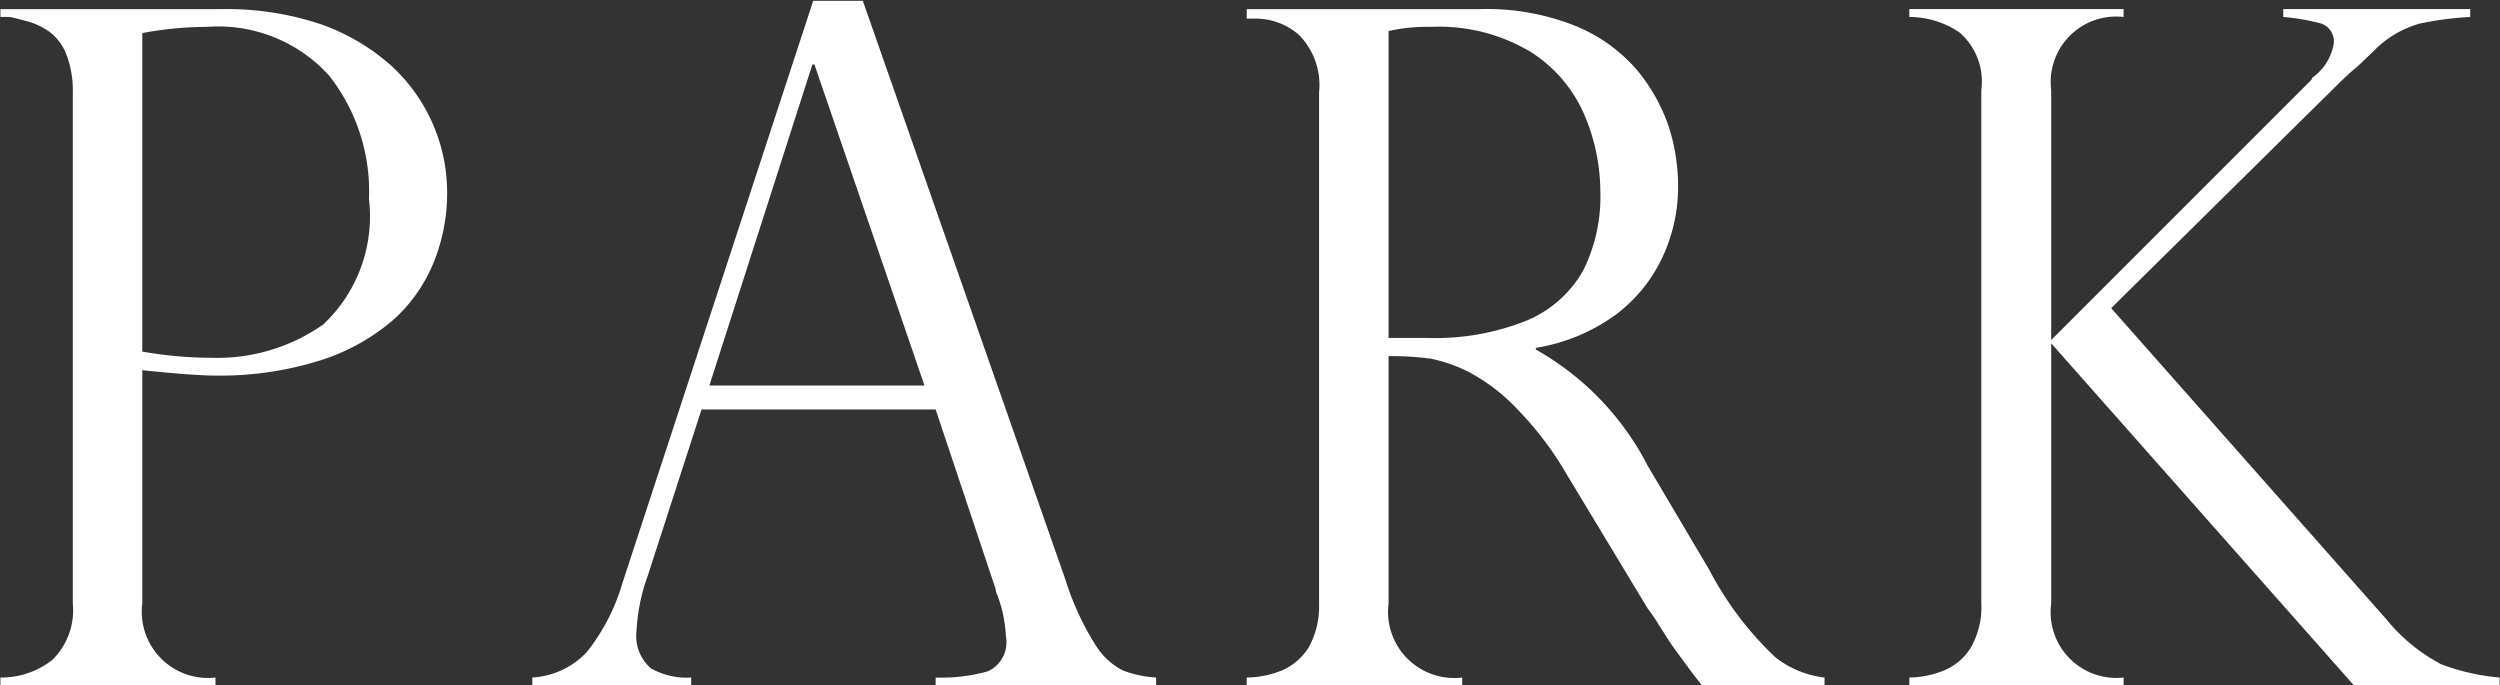 <svg xmlns="http://www.w3.org/2000/svg" width="60.44" height="16.57" viewBox="0 0 60.44 16.57">
  <rect x="0" y="0" width="60.44" height="16.57" fill="#333333" stroke="none"/>
  <defs>
    <style>
      .cls-1 {
        fill: #fff;
        fill-rule: evenodd;
      }
    </style>
  </defs>
  <path id="life_500.svg" class="cls-1" d="M1795.48,7664.25c0.08,0.01.21,0.05,0.41,0.1a1.7,1.7,0,0,1,.53.24,1.235,1.235,0,0,1,.42.53,2.409,2.409,0,0,1,.17.95v12.36a1.685,1.685,0,0,1-.49,1.36,2,2,0,0,1-1.26.43v0.18h5.2v-0.18a1.6,1.6,0,0,1-1.77-1.79v-5.64c0.86,0.09,1.45.13,1.75,0.13a8.087,8.087,0,0,0,2.53-.36,5.034,5.034,0,0,0,1.78-.98,3.777,3.777,0,0,0,.99-1.41,4.445,4.445,0,0,0,.32-1.65,4.163,4.163,0,0,0-1.36-3.1,5.114,5.114,0,0,0-1.71-1,7.2,7.2,0,0,0-2.37-.36h-5.36v0.19h0.22Zm4.77,0.24a3.616,3.616,0,0,1,2.95,1.17,4.517,4.517,0,0,1,.97,2.99,3.587,3.587,0,0,1-1.1,3.03,4.446,4.446,0,0,1-2.69.81,9.737,9.737,0,0,1-1.69-.15v-7.7a8.4,8.4,0,0,1,1.56-.15h0Zm14.66-.63-4.61,14.07a4.87,4.87,0,0,1-.86,1.67,1.963,1.963,0,0,1-1.32.62v0.18h3.84v-0.18a1.764,1.764,0,0,1-.97-0.22,1.032,1.032,0,0,1-.35-0.92,4.511,4.511,0,0,1,.27-1.32l1.3-4.02h5.66l1.45,4.34a0.335,0.335,0,0,0,.04.14,3.353,3.353,0,0,1,.21,1.01,0.77,0.77,0,0,1-.44.84,4.109,4.109,0,0,1-1.26.15v0.18h5.33v-0.18a2.729,2.729,0,0,1-.8-0.17,1.651,1.651,0,0,1-.66-0.61,6.606,6.606,0,0,1-.73-1.58l-4.9-14h-1.2Zm-0.02,1.54h0.05l2.66,7.76h-5.2Zm11.77-.71a1.721,1.721,0,0,1,.48,1.38v12.36a2.051,2.051,0,0,1-.25,1.06,1.437,1.437,0,0,1-.63.55,2.321,2.321,0,0,1-.87.18v0.18h5.21v-0.18a1.6,1.6,0,0,1-1.78-1.79v-5.98a7.411,7.411,0,0,1,1.01.06,3.6,3.6,0,0,1,.96.34,4.492,4.492,0,0,1,1.14.88,8.036,8.036,0,0,1,1.21,1.6l1.95,3.23a3.741,3.741,0,0,1,.26.38c0.15,0.23.25,0.4,0.33,0.51,0.12,0.17.24,0.33,0.35,0.48s0.23,0.31.36,0.47h2.97v-0.18a2.369,2.369,0,0,1-1.19-.49,8.012,8.012,0,0,1-1.6-2.12l-1.48-2.5a6.778,6.778,0,0,0-2.71-2.82v-0.04a4.5,4.5,0,0,0,1.93-.8,3.675,3.675,0,0,0,1.14-1.41,4.006,4.006,0,0,0,.37-1.7,4.766,4.766,0,0,0-.22-1.42,4.33,4.33,0,0,0-.76-1.37,3.894,3.894,0,0,0-1.47-1.07,5.76,5.76,0,0,0-2.32-.42h-5.66v0.23h0.23A1.582,1.582,0,0,1,1826.66,7664.69Zm2.16-.1a4.178,4.178,0,0,1,1.02-.1,4.3,4.3,0,0,1,2.44.62,3.391,3.391,0,0,1,1.28,1.52,4.774,4.774,0,0,1,.38,1.84,4.008,4.008,0,0,1-.42,1.92,2.824,2.824,0,0,1-1.36,1.2,5.953,5.953,0,0,1-2.41.42h-0.93v-7.42Zm21.63-.53v0.19a5.266,5.266,0,0,1,.92.16,0.457,0.457,0,0,1,.3.49,1.268,1.268,0,0,1-.52.82,0.131,0.131,0,0,1-.04.07l-6.27,6.27v-6.04a1.583,1.583,0,0,1,1.75-1.77v-0.19h-5.18v0.19a2.154,2.154,0,0,1,1.22.38,1.573,1.573,0,0,1,.52,1.39v12.41a1.958,1.958,0,0,1-.25,1.06,1.385,1.385,0,0,1-.63.55,2.31,2.31,0,0,1-.86.18v0.18h5.18v-0.18a1.589,1.589,0,0,1-1.75-1.79v-6.29l7.31,8.26h3.53v-0.18a5.259,5.259,0,0,1-1.41-.32,4.251,4.251,0,0,1-1.32-1.08l-6.66-7.53,5.57-5.5c0.11-.1.21-0.2,0.31-0.28s0.26-.24.52-0.49a2.479,2.479,0,0,1,1.06-.61,7.882,7.882,0,0,1,1.22-.16v-0.19h-4.52Z" transform="translate(-1795.25 -7663.84)"/>
</svg>
